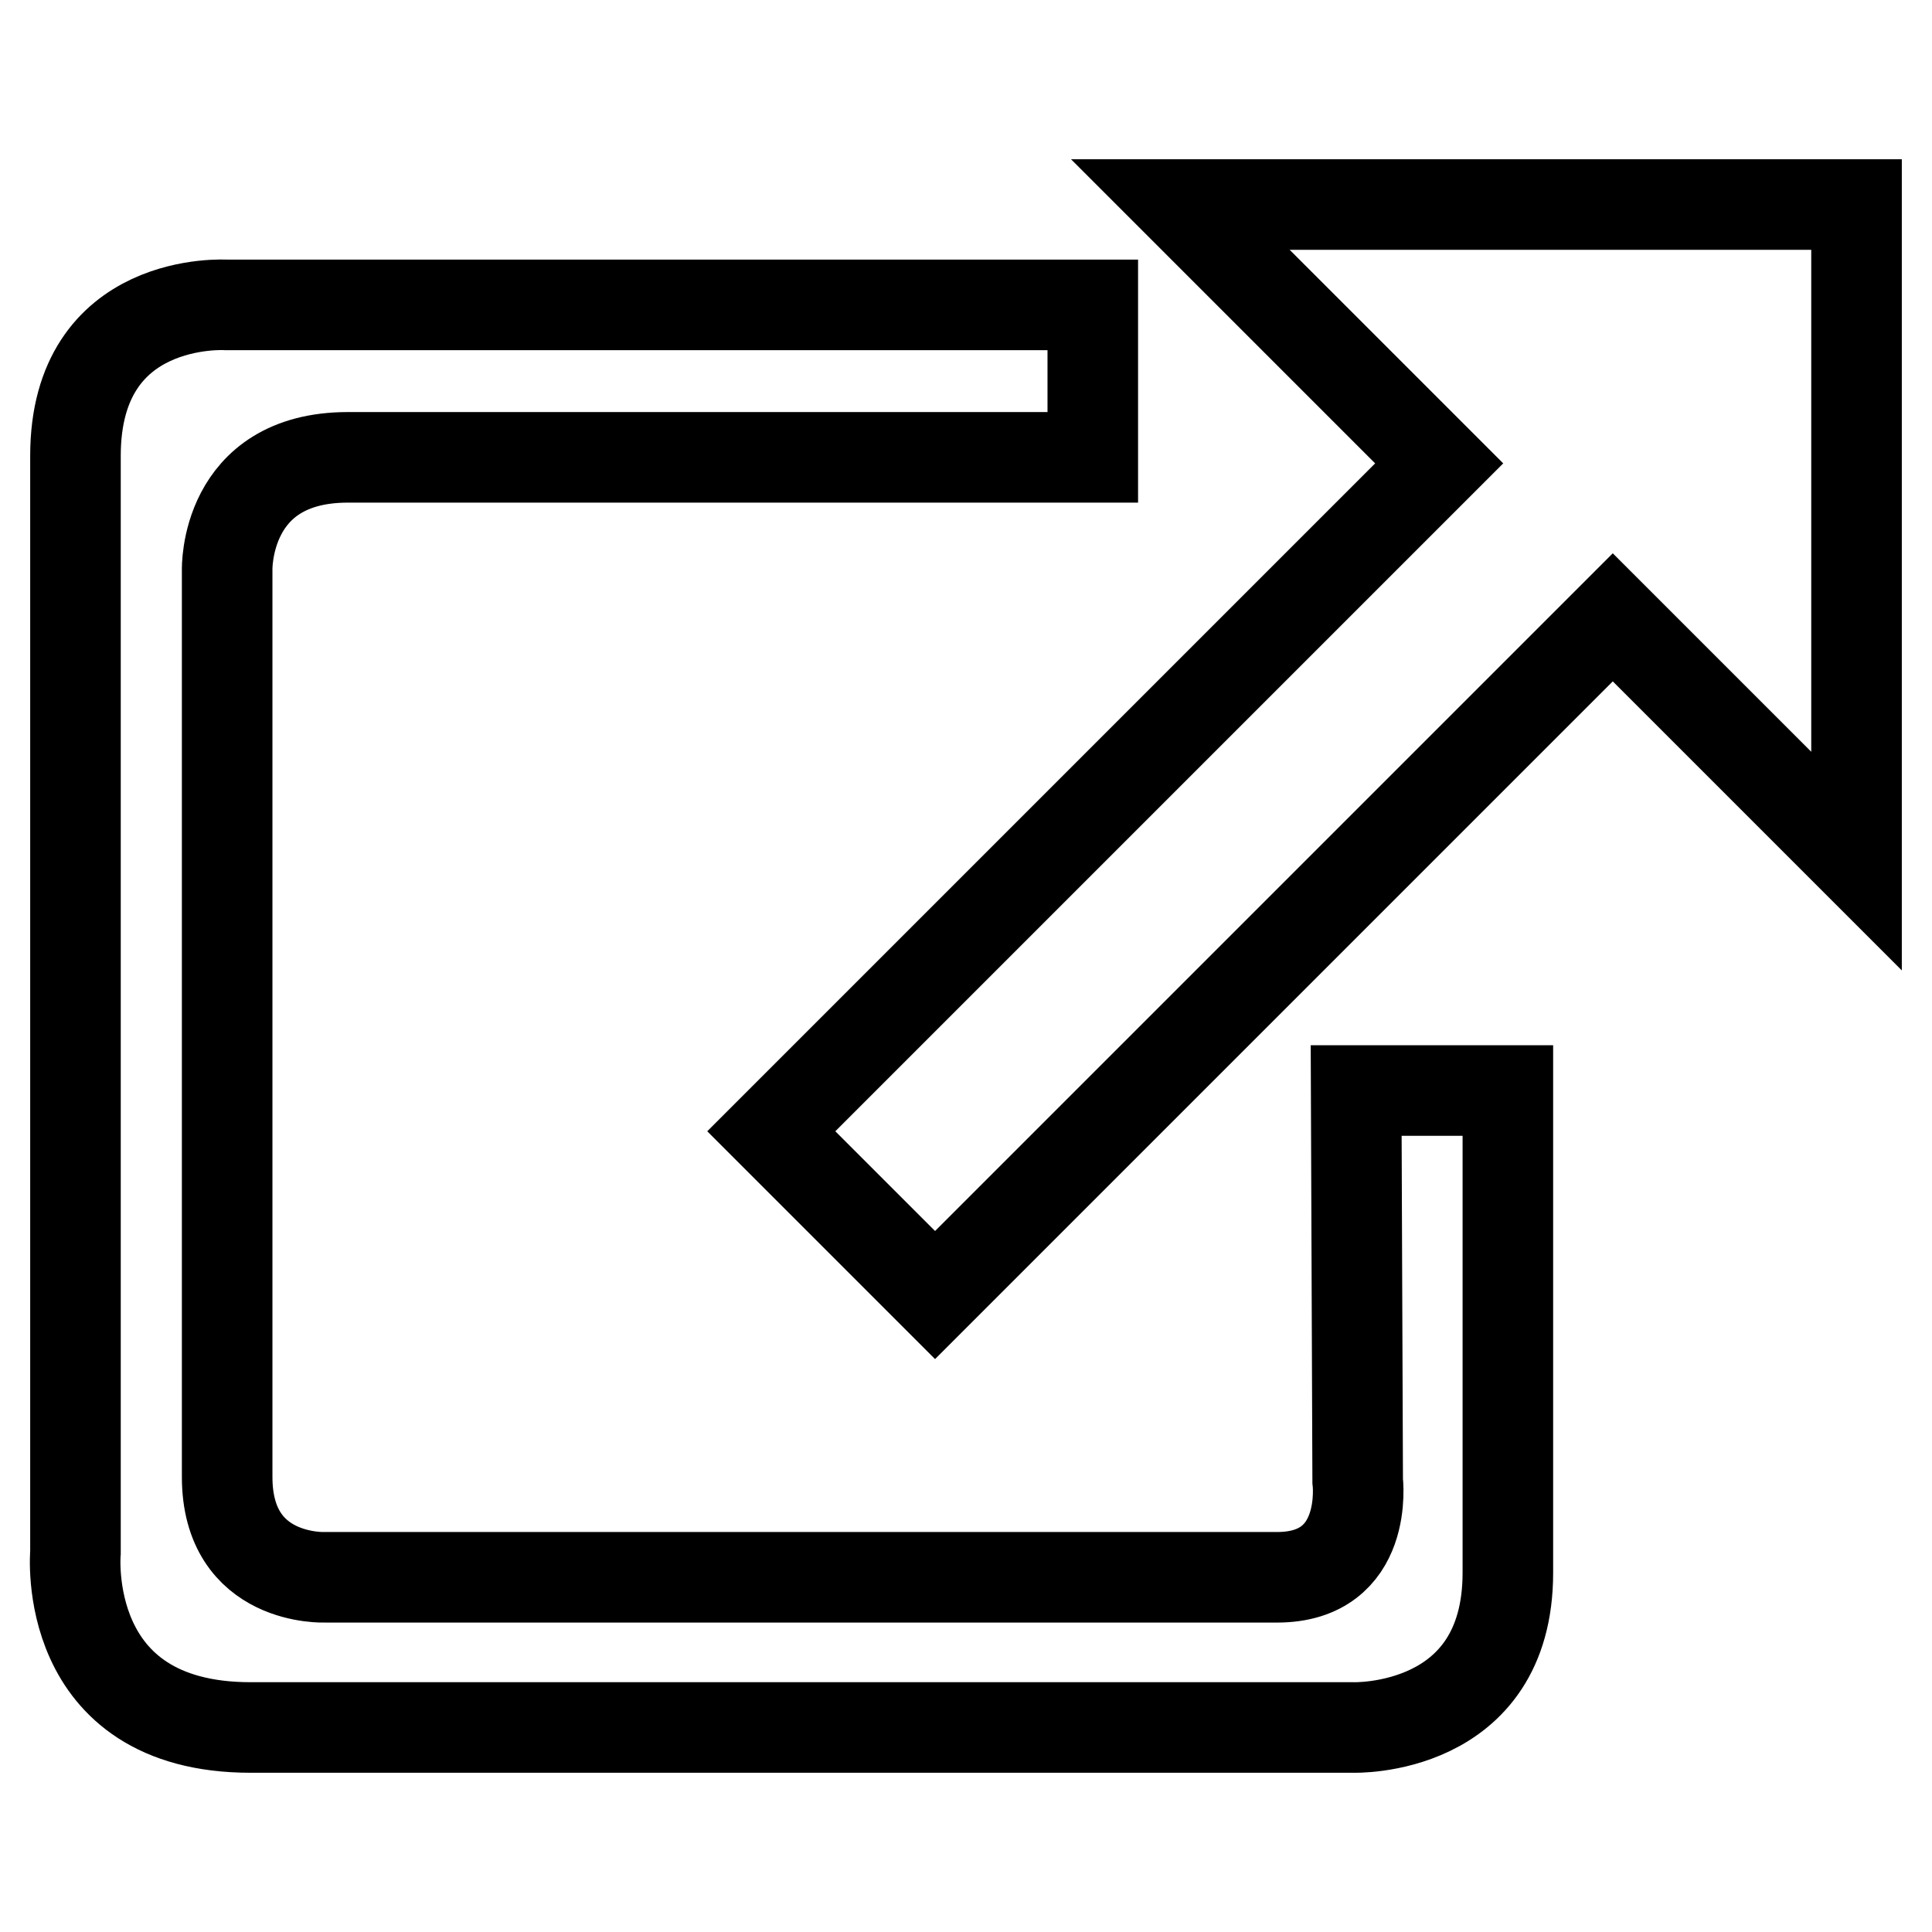 <?xml version="1.0" encoding="utf-8"?>
<!-- Svg Vector Icons : http://www.onlinewebfonts.com/icon -->
<!DOCTYPE svg PUBLIC "-//W3C//DTD SVG 1.1//EN" "http://www.w3.org/Graphics/SVG/1.1/DTD/svg11.dtd">
<svg version="1.1" xmlns="http://www.w3.org/2000/svg" xmlns:xlink="http://www.w3.org/1999/xlink" x="0px" y="0px" viewBox="0 0 256 256" enable-background="new 0 0 256 256" xml:space="preserve">
<g> <path stroke-width="12" fill-opacity="0" stroke="#000000"  d="M179.9,196.2c0,0,1.6,12.8-10.7,12.8H43.1c0,0-13,0.6-13-13.3V75.5c0,0-0.4-14.9,16-14.9h98.7V40.4H30 c0,0-20-1.3-20,20v145.3c0,0-2.1,23.2,23.2,23.2h146.1c0,0,20.5,0.7,20.5-20.5v-63.9h-20.1L179.9,196.2L179.9,196.2z M156.4,27.1 l34.3,34.3l-88.5,88.5l21.7,21.7l89.8-89.8l32.3,32.3V27.1H156.4z"/></g>
</svg>